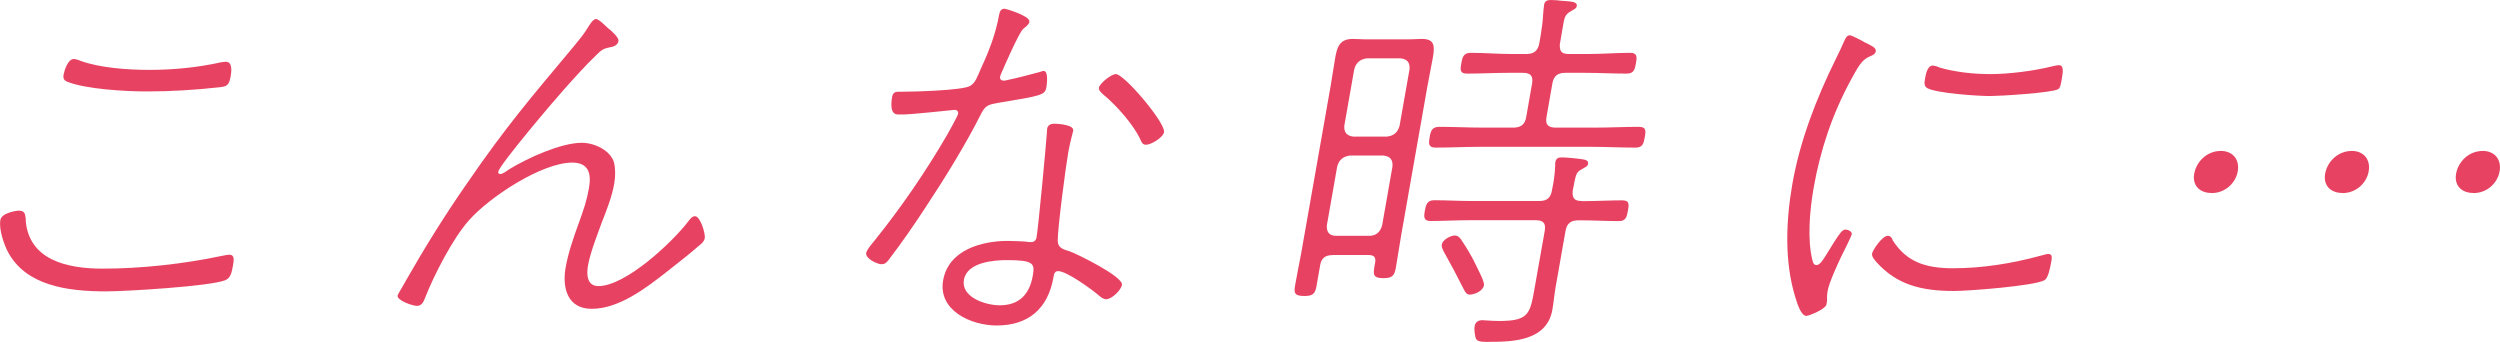 <?xml version="1.0" encoding="UTF-8"?>
<svg id="_レイヤー_2" data-name="レイヤー_2" xmlns="http://www.w3.org/2000/svg" viewBox="0 0 255.08 34.9">
  <defs>
    <style>
      .cls-1 {
        fill: #e84262;
      }
    </style>
  </defs>
  <g id="_レイヤー_1-2" data-name="レイヤー_1">
    <g>
      <path class="cls-1" d="M2.62,22.49c.33,4.02,4.17,4.92,7.85,4.92,3.88,0,8.24-.47,12.15-1.3.25-.04.54-.12.78-.12.6,0,.44.67.37,1.1-.12.67-.22,1.26-.78,1.5-1.59.63-10.2,1.14-12.16,1.14-4,0-8.21-.59-10.04-4.06-.39-.75-.92-2.28-.75-3.23.13-.75,1.73-.95,1.85-.95.72,0,.68.43.75.98ZM8.25,6.22c1.99.71,4.76.91,7,.91,2.44,0,4.92-.24,7.38-.79.12,0,.29-.04.41-.04.68,0,.59.95.5,1.46-.17.95-.39,1.06-1.12,1.14-2.49.28-5,.43-7.44.43-2.28,0-6.2-.24-8.1-.98-.37-.16-.46-.35-.39-.75.08-.43.44-1.58,1.04-1.58.2,0,.54.12.73.2Z"/>
      <path class="cls-1" d="M62.2,2.99c.24.24.97.83.9,1.22-.08.43-.58.59-.95.63-.58.12-.81.28-1.24.71-1.15,1.1-2.35,2.44-3.4,3.62-.89.98-6.55,7.64-6.67,8.35-.02.12.04.24.2.24.24,0,.66-.31.88-.47,1.93-1.18,5.32-2.72,7.44-2.72,1.32,0,2.94.79,3.29,2.01.16.67.14,1.46.02,2.17-.24,1.34-.74,2.6-1.25,3.9-.46,1.26-1.19,3.11-1.42,4.41-.16.91-.14,2.13,1.06,2.13,2.76,0,7.54-4.45,9.21-6.66.15-.2.36-.47.64-.47.56,0,1.08,1.81,1,2.24-.06.31-.3.55-.57.75-1.04.91-2.15,1.77-3.26,2.64-2.19,1.73-4.95,3.82-7.71,3.82-2.44,0-3.03-2.09-2.66-4.21.28-1.58.83-3.11,1.37-4.61.48-1.34.79-2.21,1.02-3.54.25-1.42-.03-2.56-1.71-2.56-3.08,0-8.41,3.47-10.56,5.91-1.65,1.85-3.6,5.67-4.47,7.92-.15.39-.34.79-.82.79-.44,0-2.06-.55-1.97-1.06.03-.16.75-1.3.88-1.58,1.91-3.35,3.97-6.66,6.22-9.89,3.98-5.79,6.45-8.66,10.9-13.98.51-.63,1.02-1.22,1.41-1.89.16-.24.51-.87.83-.87s1.13.87,1.37,1.06Z"/>
      <path class="cls-1" d="M105.04,2.21c-.05.28-.32.47-.65.75-.43.39-1.91,3.78-2.25,4.57-.05.08-.08.24-.1.31-.04.24.13.39.37.39.12,0,.33-.04.45-.08.79-.16,2.46-.59,3.18-.79.17-.04.3-.12.46-.12.48,0,.32,1.34.27,1.65-.15.83-.51.87-4.96,1.61-.83.16-1.23.2-1.66,1.02-1.55,3.11-3.79,6.74-5.75,9.69-1.1,1.69-2.49,3.7-3.74,5.32-.21.28-.4.43-.72.43-.44,0-1.66-.59-1.56-1.14.06-.35.56-.91.81-1.22,2.76-3.43,5.24-7.05,7.42-10.79.18-.32,1.11-1.97,1.15-2.21.03-.16-.05-.39-.37-.39-.12,0-4.32.47-5.24.47h-.52c-.84,0-.71-1.18-.6-1.81.1-.55.45-.51.89-.51,1.16,0,6.22-.12,7.06-.59.54-.32.71-.87,1.12-1.81.84-1.81,1.5-3.54,1.84-5.44.06-.35.19-.63.55-.63.16,0,2.63.75,2.53,1.3ZM109.52,13.27c-.01.08-.33,1.18-.52,2.25-.28,1.61-1.08,7.72-1.08,9.06.03.75.61.87,1.21,1.06.86.31,5.5,2.6,5.35,3.43-.09.51-1.02,1.46-1.62,1.46-.32,0-.63-.28-.84-.47-.66-.55-3.18-2.4-4.06-2.4-.4,0-.44.43-.48.67-.56,3.15-2.54,4.88-5.78,4.88-2.64,0-6.01-1.54-5.47-4.61.55-3.11,3.95-4.02,6.59-4.02.44,0,1.83.04,2.22.12h.2c.2,0,.46-.12.52-.47.19-1.06,1-9.73,1.06-10.75.02-.12,0-.24.02-.35.07-.39.41-.51.73-.51.36,0,2.02.12,1.92.67ZM98.35,28.55c-.31,1.77,2.18,2.6,3.66,2.6,2,0,3.04-1.14,3.37-3.03.21-1.22.12-1.58-2.64-1.58-1.32,0-4.07.2-4.39,2.01ZM118.77,13.47c-.1.59-1.35,1.3-1.83,1.3-.28,0-.38-.12-.5-.35-.68-1.61-2.55-3.7-3.91-4.81-.17-.16-.45-.39-.4-.67.08-.43,1.24-1.38,1.72-1.38.88,0,5.08,5,4.92,5.91Z"/>
      <path class="cls-1" d="M135.96,26.03c-.72,0-1.13.28-1.26,1.02l-.38,2.17c-.14.79-.41.98-1.25.98-1.04,0-1.06-.35-.92-1.14.19-1.1.42-2.17.62-3.27l2.99-16.98c.17-.98.31-1.97.48-2.95.2-1.14.49-1.89,1.81-1.89.36,0,.75.04,1.11.04h4.8c.36,0,.73-.04,1.09-.04,1.28,0,1.37.63,1.15,1.89-.17.98-.39,1.97-.56,2.95l-2.67,15.16c-.19,1.1-.35,2.21-.55,3.35-.14.79-.35,1.06-1.27,1.06-1,0-1.06-.31-.92-1.14l.08-.47c.1-.55-.15-.75-.67-.75h-3.68ZM137.75,15.87c-.69.08-1.12.43-1.31,1.1l-1.06,6.03c-.04.67.25,1.06.93,1.06h3.4c.72,0,1.11-.39,1.31-1.06l1.06-6.03c.04-.67-.22-1.02-.93-1.1h-3.4ZM141.49,13.94c.73-.08,1.12-.43,1.31-1.1l1.02-5.79c.04-.67-.22-1.02-.93-1.1h-3.4c-.69.08-1.12.43-1.31,1.1l-1.02,5.79c-.04.67.26,1.02.93,1.1h3.4ZM161.4,20.52h.28c1.28,0,2.57-.08,3.85-.08.76,0,.68.47.57,1.06s-.19,1.06-.91,1.06c-1.32,0-2.59-.08-3.87-.08h-.28c-.76,0-1.18.31-1.31,1.1l-1,5.67c-.14.79-.2,1.58-.34,2.36-.56,3.19-4.06,3.27-6.5,3.27-.36,0-1.09.04-1.27-.28-.15-.28-.22-1.02-.16-1.34.08-.43.42-.59.78-.59.28,0,.95.08,1.71.08,2.96,0,3.16-.67,3.6-3.19l1.06-5.99c.14-.79-.13-1.1-.93-1.1h-6.88c-1.28,0-2.57.08-3.85.08-.72,0-.68-.47-.57-1.06s.23-1.06.95-1.06c1.28,0,2.55.08,3.83.08h6.88c.8,0,1.17-.31,1.31-1.1.19-.87.3-1.69.33-2.56-.02-.12,0-.24.02-.32.07-.39.32-.47.64-.47.48,0,1.7.12,2.17.2.27.04.58.12.52.47-.04.24-.26.31-.66.55-.62.32-.59.63-.91,2.21-.05.75.18,1.02.94,1.02ZM159.16,4.41c-.06.79.13,1.1.89,1.1h2c1.44,0,2.86-.12,4.3-.12.72,0,.68.47.57,1.06-.12.67-.23,1.06-.95,1.06-1.44,0-2.83-.08-4.27-.08h-2c-.76,0-1.18.32-1.31,1.1l-.6,3.43c-.13.75.17,1.06.93,1.06h4c1.52,0,3.01-.08,4.49-.08.76,0,.73.39.61,1.06-.12.67-.23,1.06-.95,1.06-1.52,0-2.99-.08-4.5-.08h-11.4c-1.52,0-3.01.08-4.49.08-.76,0-.72-.43-.61-1.06.11-.63.23-1.06.99-1.06,1.48,0,2.95.08,4.47.08h3.08c.76,0,1.18-.32,1.31-1.06l.6-3.43c.14-.79-.17-1.1-.92-1.1h-1.48c-1.4,0-2.81.08-4.25.08-.72,0-.69-.39-.57-1.06.1-.59.23-1.06.95-1.06,1.44,0,2.82.12,4.22.12h1.48c.76,0,1.18-.35,1.31-1.1l.15-.87c.11-.63.22-1.5.23-1.97.02-.31.07-.83.11-1.1.07-.39.36-.47.68-.47.4,0,.75.04,1.11.08.87.08,1.63.04,1.54.55-.04.24-.26.31-.66.55-.62.35-.62.79-.79,1.73l-.26,1.5ZM149.17,24.58c.54.79,1.06,1.69,1.47,2.56.17.39.84,1.58.77,1.97-.1.59-.97.95-1.45.95-.32,0-.47-.28-.59-.51-.65-1.3-1.34-2.6-2.07-3.9-.08-.2-.24-.43-.19-.71.08-.47.88-.91,1.32-.91.36,0,.59.28.74.55Z"/>
      <path class="cls-1" d="M190.12,4.25c.88.43,1.33.63,1.27.98-.05.28-.27.39-.66.55-.78.32-1.2,1.14-1.85,2.32-1.95,3.58-3.16,7.25-3.83,11.07-.41,2.32-.66,5.36-.11,7.44.08.24.12.43.4.43.4,0,.64-.47,1.76-2.28.61-.95.88-1.34,1.2-1.34.24,0,.69.2.64.47-.04.24-.91,1.97-1.09,2.32-.39.83-1.23,2.64-1.37,3.47-.06.32-.08.67-.06,1.02l-.06.35c-.09.51-1.81,1.18-2.05,1.18-.6,0-.98-1.46-1.14-1.93-1.09-3.58-.97-7.64-.29-11.54.76-4.33,2.41-8.66,4.46-12.8.3-.59.57-1.18.83-1.77.13-.28.26-.59.58-.59.2,0,1.11.51,1.37.63ZM193.08,24.46c1.4,2.25,3.37,2.91,6.17,2.91,3,0,6-.47,9.03-1.3.17-.04.55-.16.71-.16.48,0,.36.47.28.91-.07.39-.28,1.58-.67,1.77-1.06.59-7.79,1.1-9.23,1.1-3.32,0-5.81-.63-7.88-2.91-.17-.2-.54-.59-.48-.91.06-.35,1.04-1.81,1.6-1.81.28,0,.41.2.49.39ZM197.89,6.89c1.6.47,3.48.67,5.2.67,1.88,0,4.42-.32,6.3-.79.17-.04.5-.12.7-.12.52,0,.38.79.3,1.26-.08.47-.14,1.02-.37,1.18-.63.39-6,.71-6.96.71-1.28,0-5.39-.28-6.38-.79-.41-.2-.33-.63-.25-1.06.06-.35.22-1.26.78-1.26.16,0,.54.12.69.2Z"/>
      <path class="cls-1" d="M225.65,19.69c-1.24,0-1.98-.79-1.77-1.97.21-1.18,1.25-2.32,2.73-2.32,1.16,0,1.93.83,1.71,2.09-.2,1.14-1.23,2.21-2.67,2.21ZM239.01,19.69c-1.24,0-1.98-.79-1.77-1.97.21-1.18,1.25-2.32,2.73-2.32,1.16,0,1.93.83,1.71,2.09-.2,1.14-1.23,2.21-2.67,2.21ZM252.37,19.69c-1.24,0-1.98-.79-1.77-1.97.21-1.18,1.25-2.32,2.73-2.32,1.16,0,1.93.83,1.71,2.09-.2,1.14-1.23,2.21-2.67,2.21Z"/>
    </g>
  </g>
</svg>
